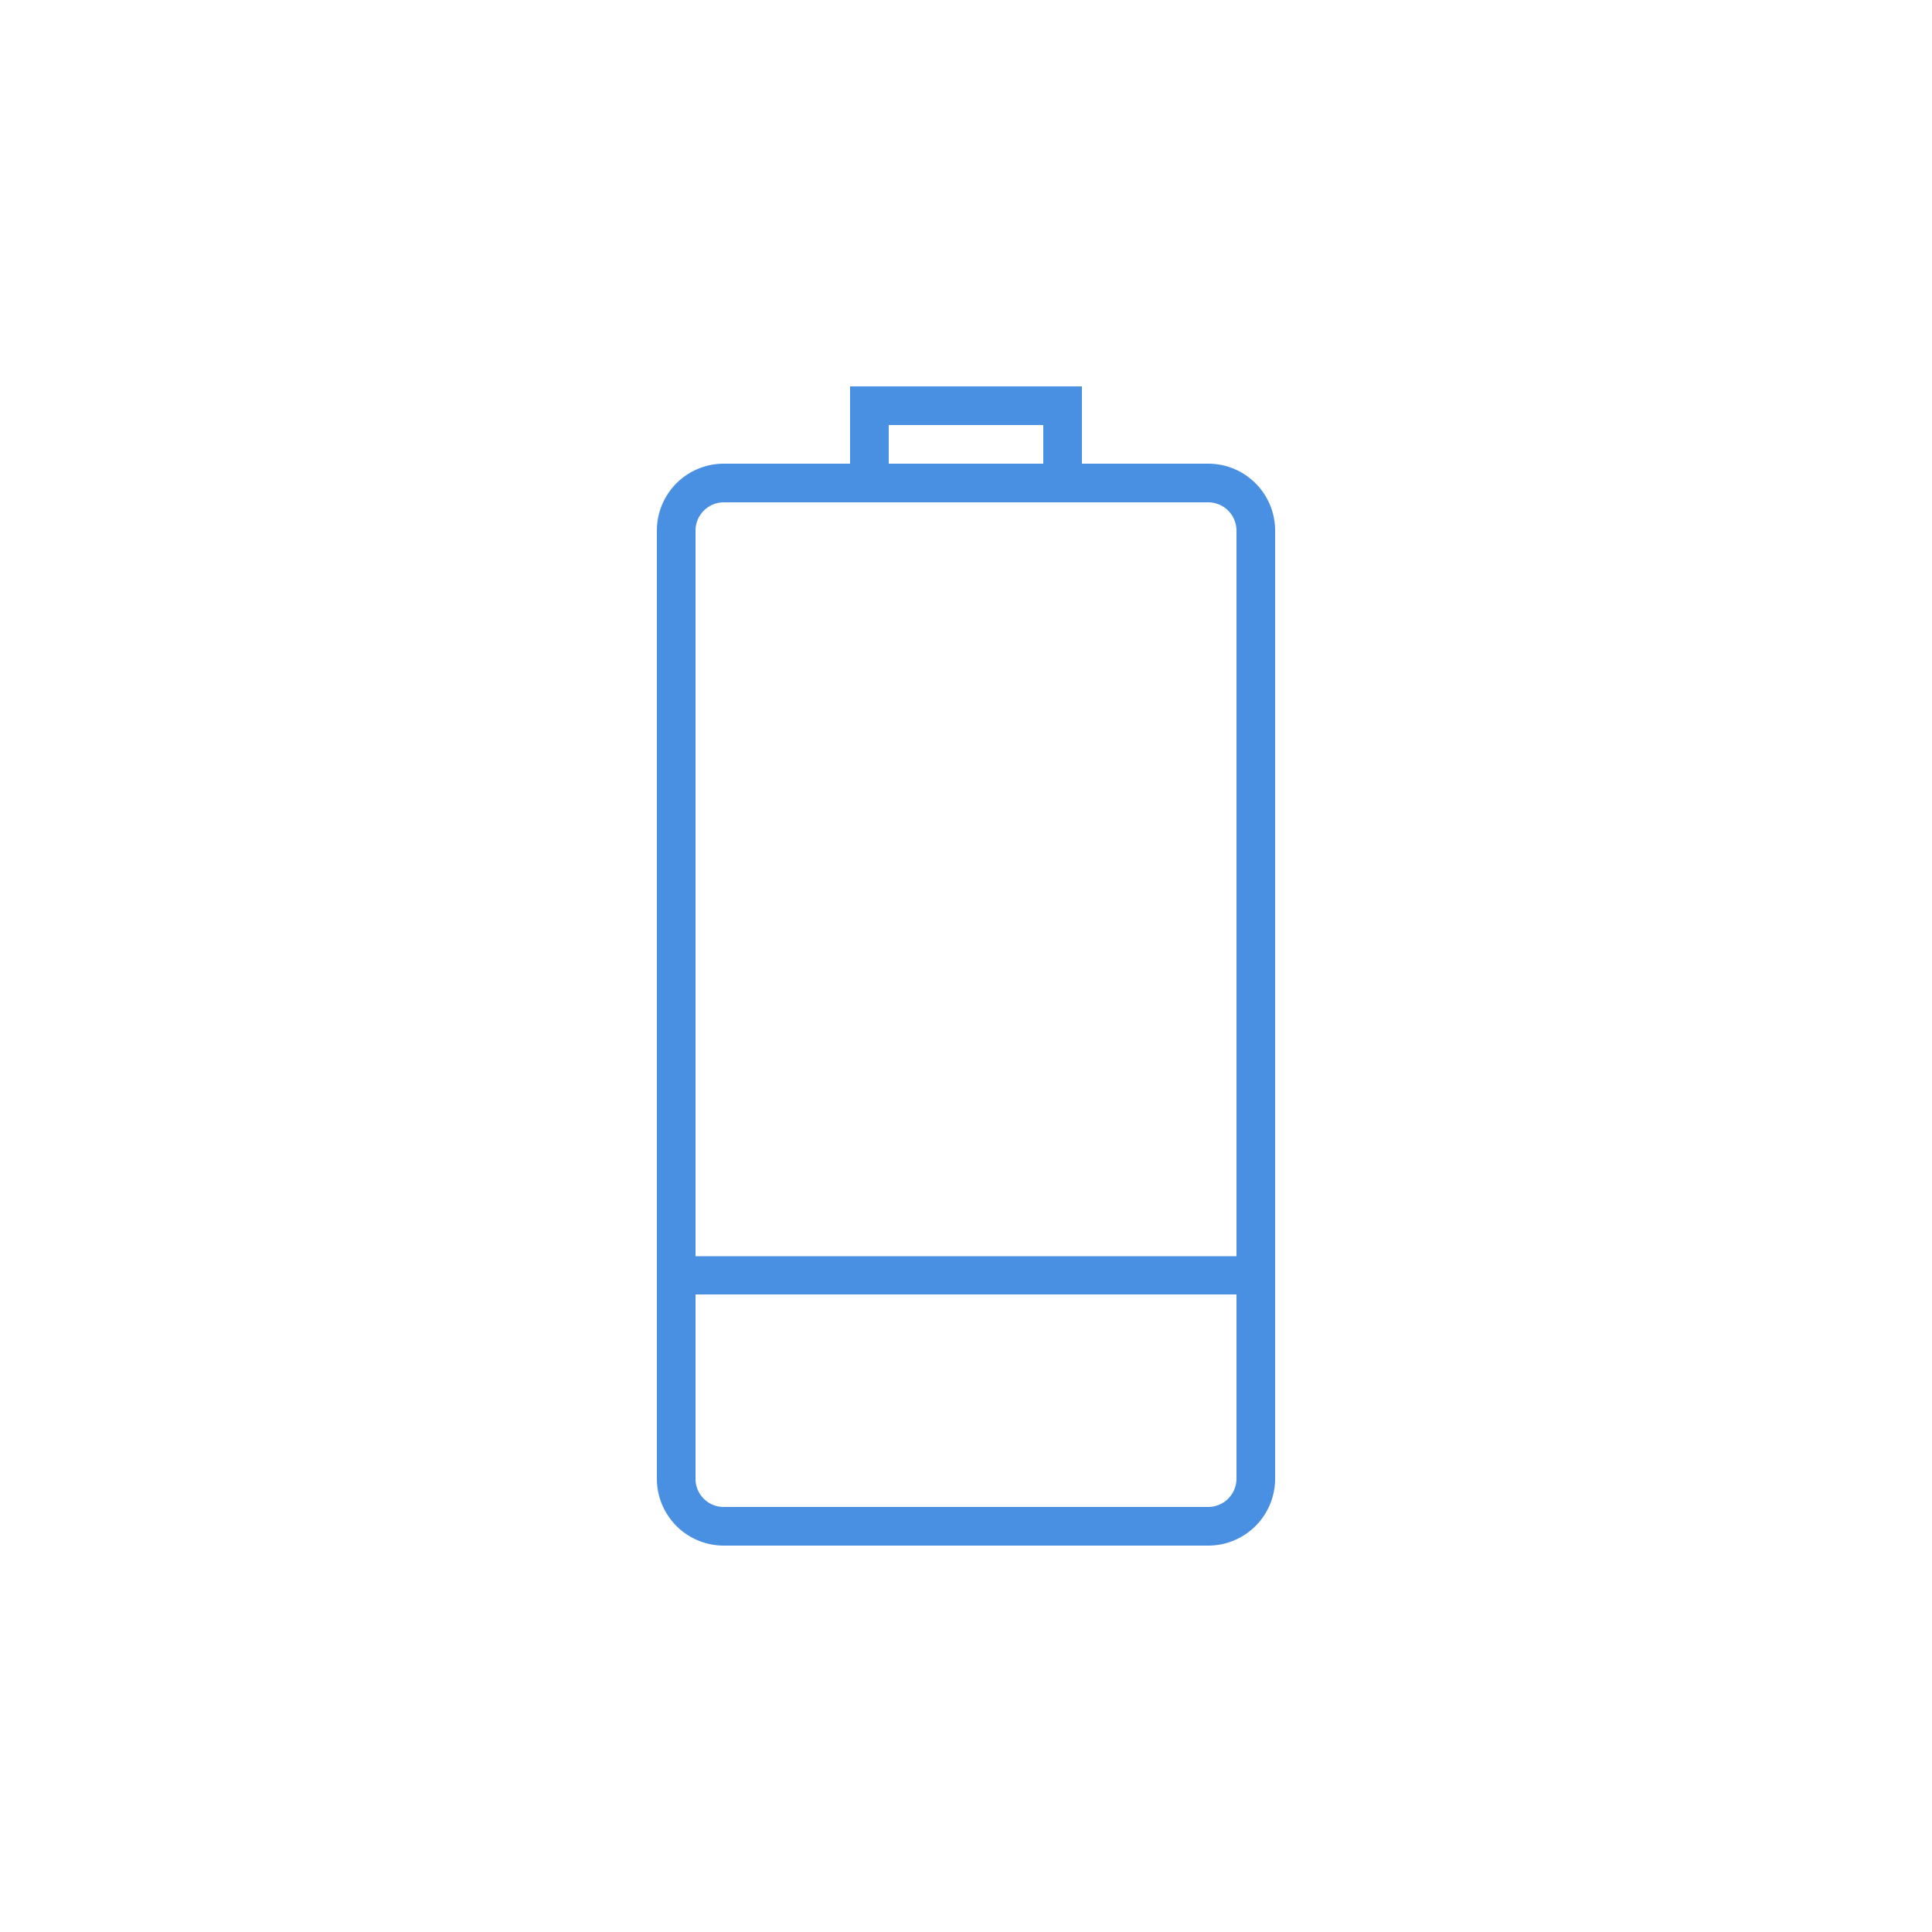 <svg xmlns="http://www.w3.org/2000/svg" width="50" height="50" viewBox="0 0 50 50">
    <g data-name="Group 16759">
        <path data-name="Rectangle 17770" style="fill:none" d="M0 0h50v50H0z"/>
        <path data-name="Path 16599" d="M31.27 12H28v-2h-6v2h-3.27A1.731 1.731 0 0 0 17 13.73v24.54A1.731 1.731 0 0 0 18.73 40h12.54A1.731 1.731 0 0 0 33 38.27V13.73A1.731 1.731 0 0 0 31.27 12zM23 11h4v1h-4zm9 27.27a.734.734 0 0 1-.73.73H18.73a.728.728 0 0 1-.73-.73V33.5h14zm0-24.53v18.77H18V13.73a.734.734 0 0 1 .73-.73h12.54a.734.734 0 0 1 .73.73z" style="fill:#4a90e2"/>
    </g>
</svg>
